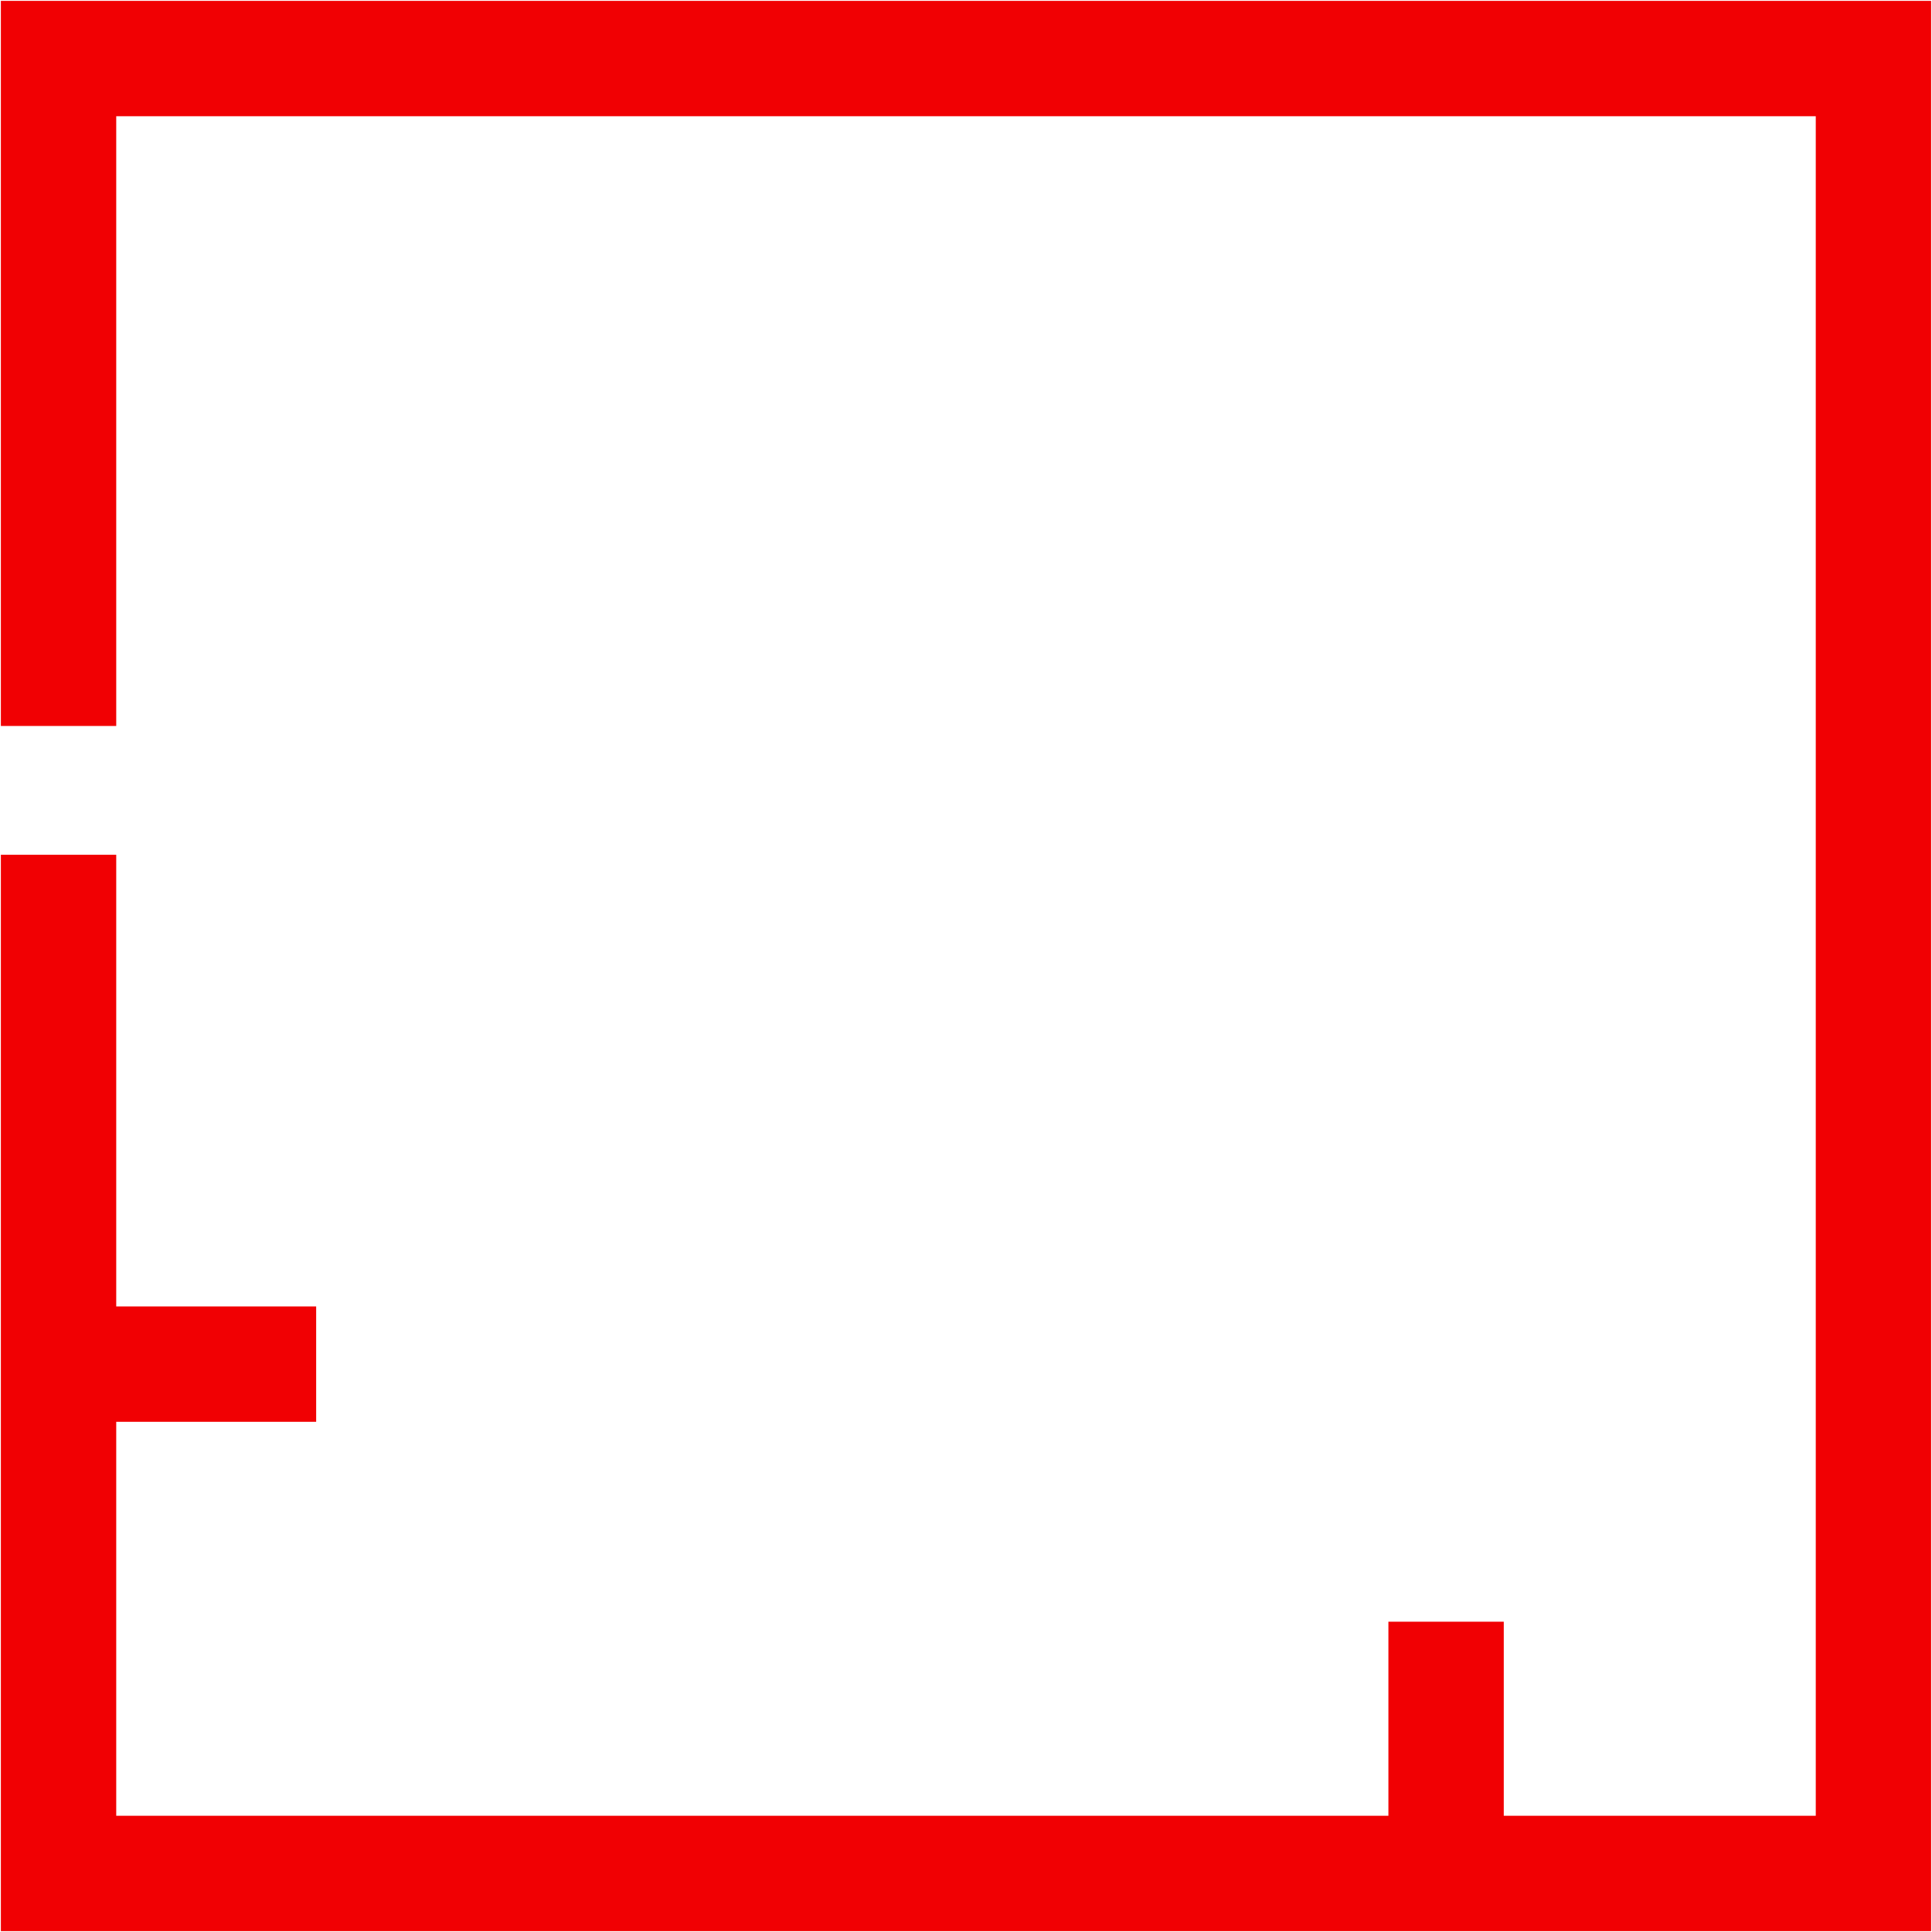 <svg width="59" height="59" viewBox="0 0 59 59" fill="none" xmlns="http://www.w3.org/2000/svg">
<path d="M1.788 22.17V1.788H57.212V57.212H44.161M44.161 57.212H1.788V41.658M44.161 57.212V49.524M1.788 26.103V41.658M1.788 41.658H9.655" stroke="#F10003" stroke-width="3.523"/>
</svg>
